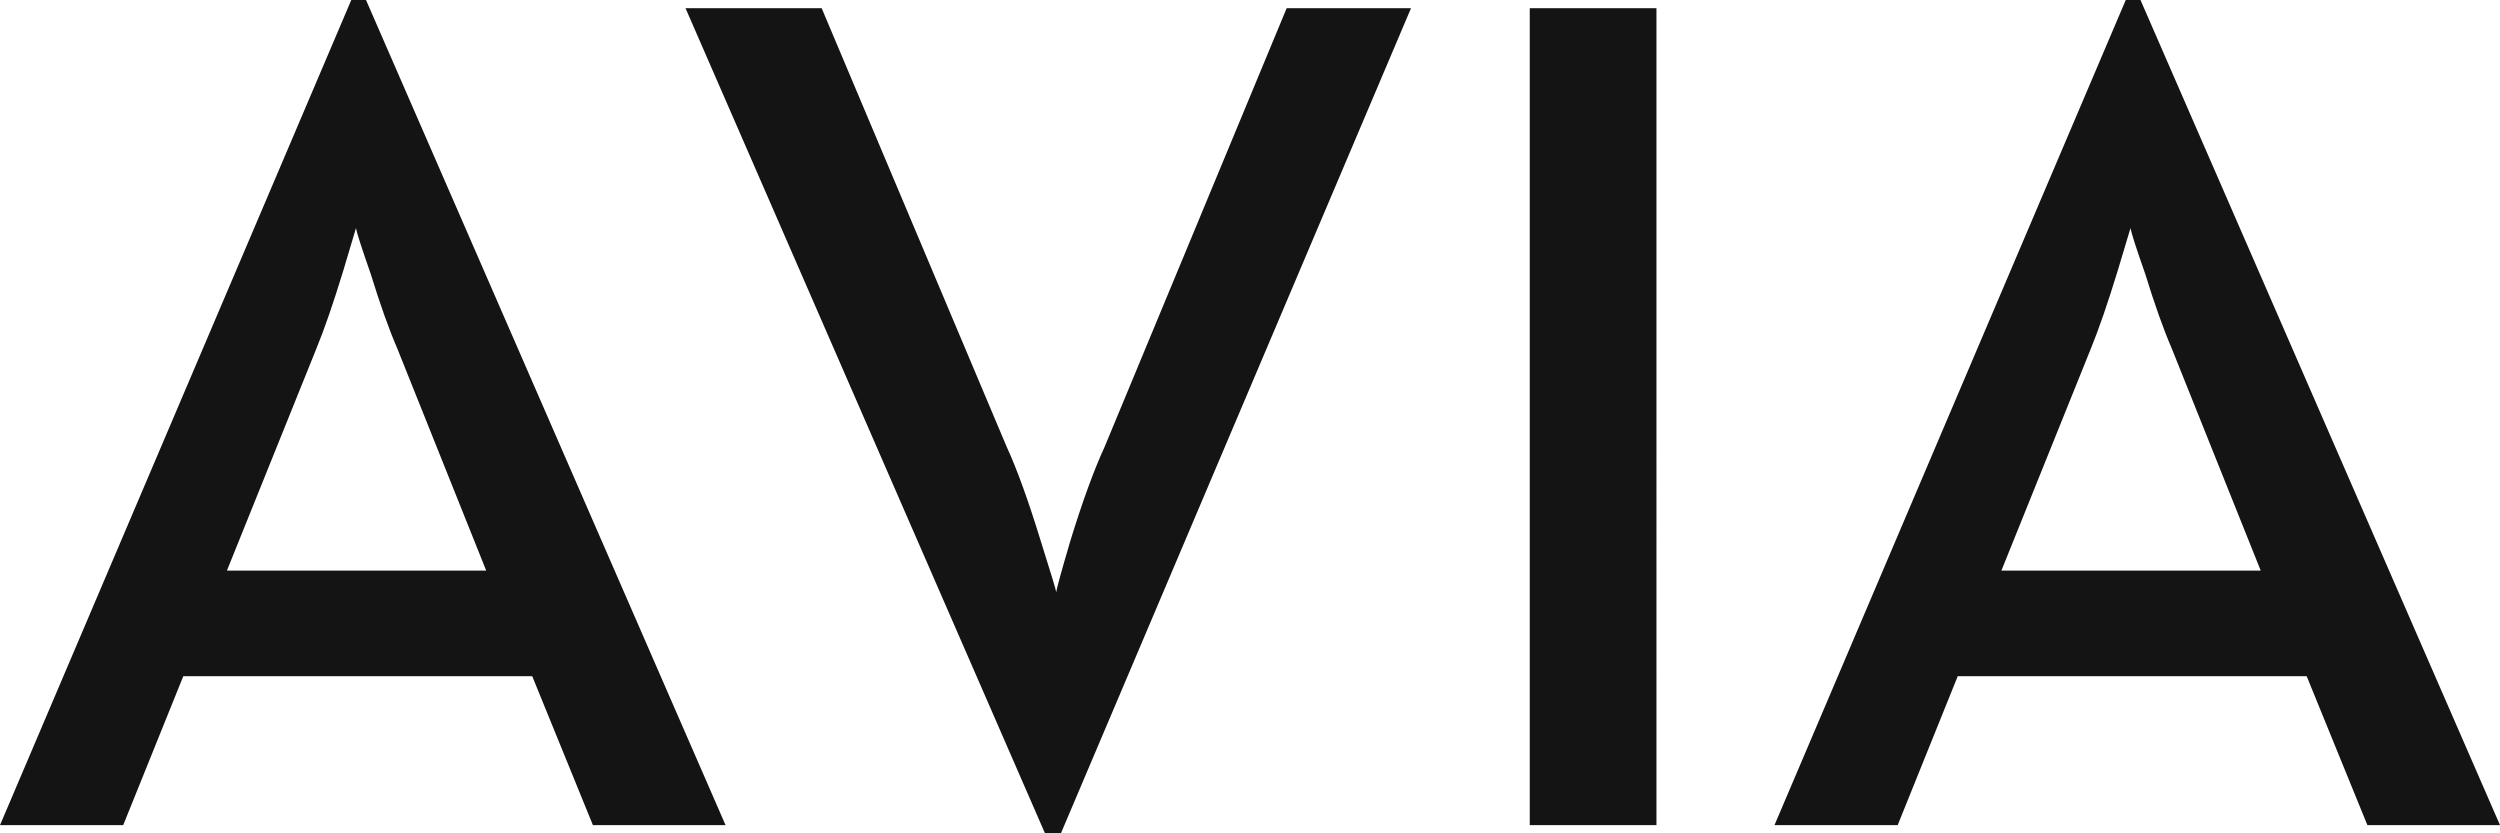 <svg width="72" height="24" viewBox="0 0 72 24" xmlns="http://www.w3.org/2000/svg"><path d="M0 23.764h3.548l1.731-4.29h10.049l1.748 4.29h3.82L10.541 0h-.424L0 23.764zm6.535-7.33l2.58-6.402c.226-.551.481-1.288.764-2.212l.373-1.25c.023.134.164.574.424 1.317.271.878.525 1.594.764 2.145l2.563 6.402H6.535zM30.096 24h.458L40.637.236h-3.581l-5.244 12.635c-.306.664-.635 1.565-.985 2.702-.272.924-.407 1.418-.407 1.487 0-.046-.154-.552-.459-1.52-.35-1.137-.672-2.027-.967-2.668L23.664.236h-3.921L30.096 24zm13.961-.236h3.649V.236h-3.649v23.528zm7.048 0h3.548l1.73-4.29h10.049l1.749 4.29H72L61.646 0h-.424L51.105 23.764zm6.535-7.33l2.58-6.402c.225-.551.48-1.288.763-2.212l.375-1.25c.022.134.163.574.424 1.317.271.878.525 1.594.763 2.145l2.564 6.402h-7.469z" fill="#141414" fill-rule="evenodd"/></svg>